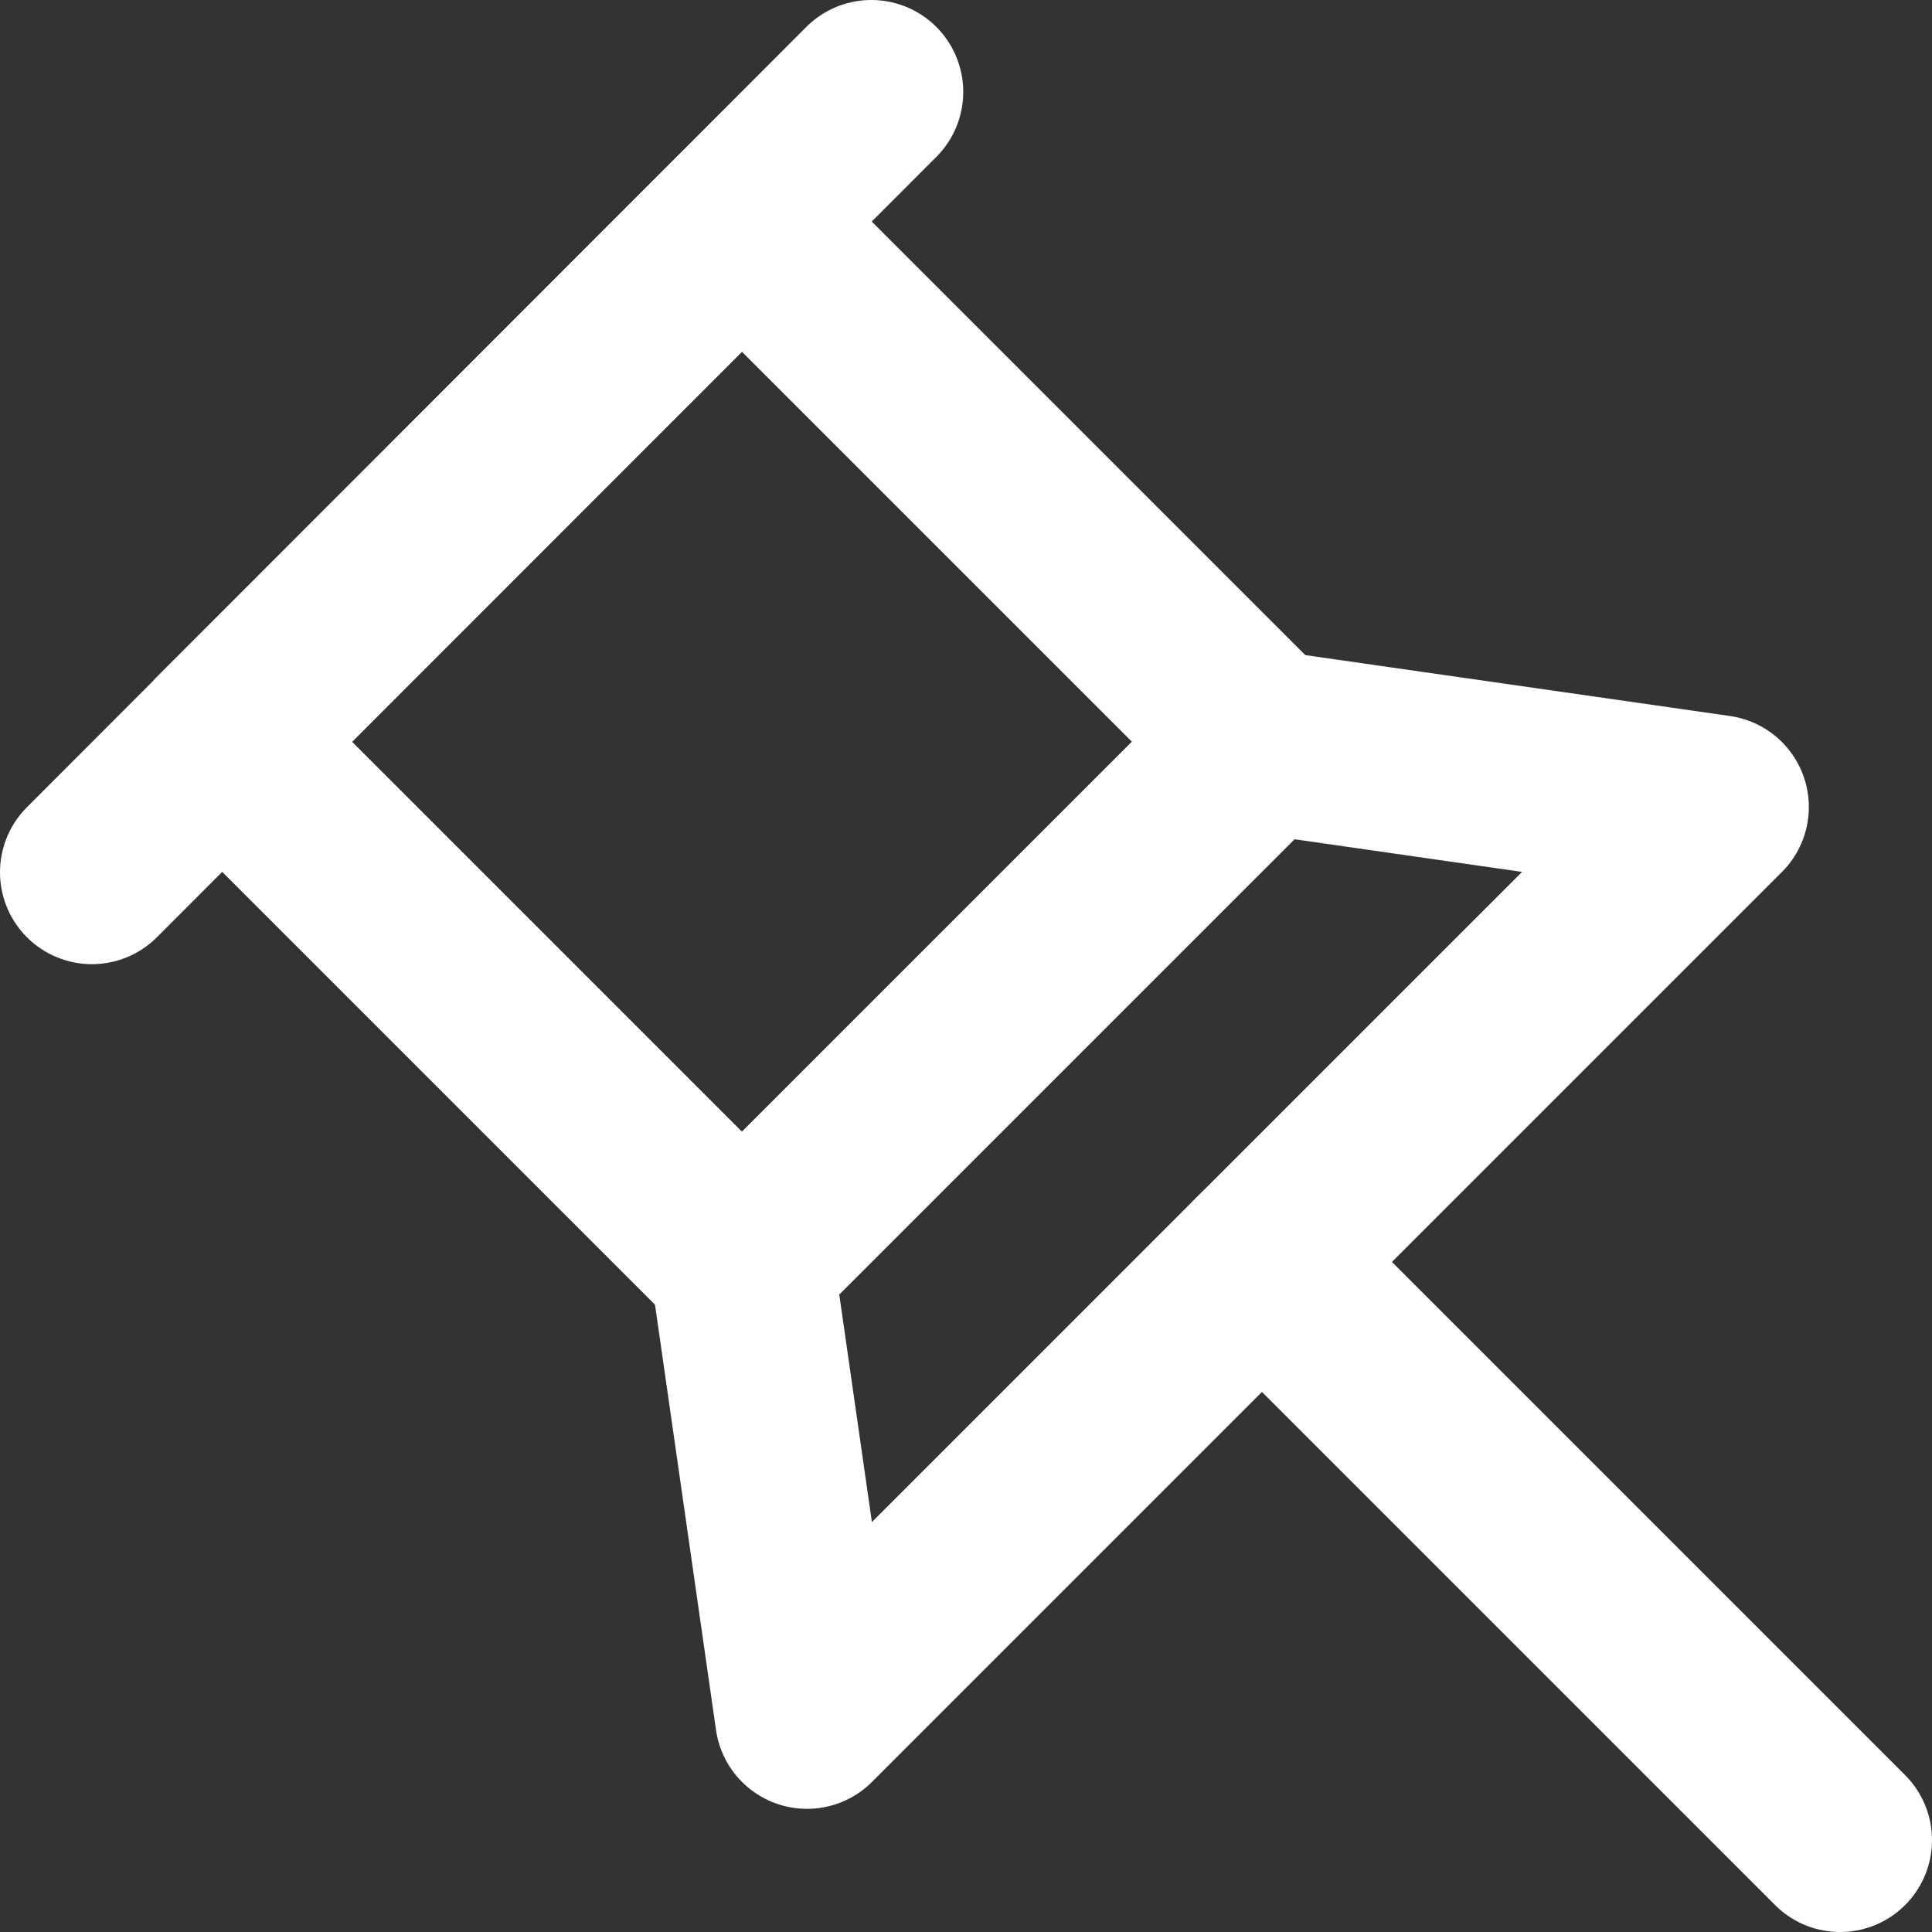 <?xml version="1.0" encoding="UTF-8"?><svg id="Layer_2" xmlns="http://www.w3.org/2000/svg" xmlns:xlink="http://www.w3.org/1999/xlink" viewBox="0 0 21.02 21.02"><rect x="0" y="0" width="21.02" height="21.02" fill="#333333" stroke="none"/><defs><style>.cls-1,.cls-2{fill:none;}.cls-3{clip-path:url(#clippath);}.cls-4{clip-path:url(#clippath-1);}.cls-2{stroke:#ffffff;stroke-linecap:round;stroke-linejoin:round;stroke-width:2px;}</style><clipPath id="clippath"><rect class="cls-1" y="0" width="21.02" height="21.02"/></clipPath><clipPath id="clippath-1"><rect class="cls-1" width="21.02" height="21.02"/></clipPath></defs><g id="Layer_1-2"><g id="Pin__Drag_and_drop"><g class="cls-3"><g class="cls-4"><line class="cls-2" x1="1" y1="9.49" x2="9.48" y2="1"/><polygon class="cls-2" points="8.78 18.68 18.68 8.78 13.73 8.07 8.07 13.73 8.78 18.68"/><rect class="cls-2" x="4.07" y="4.07" width="8" height="8" transform="translate(-3.34 8.07) rotate(-45)"/><line class="cls-2" x1="13.73" y1="13.73" x2="20.02" y2="20.02"/></g></g></g></g></svg>